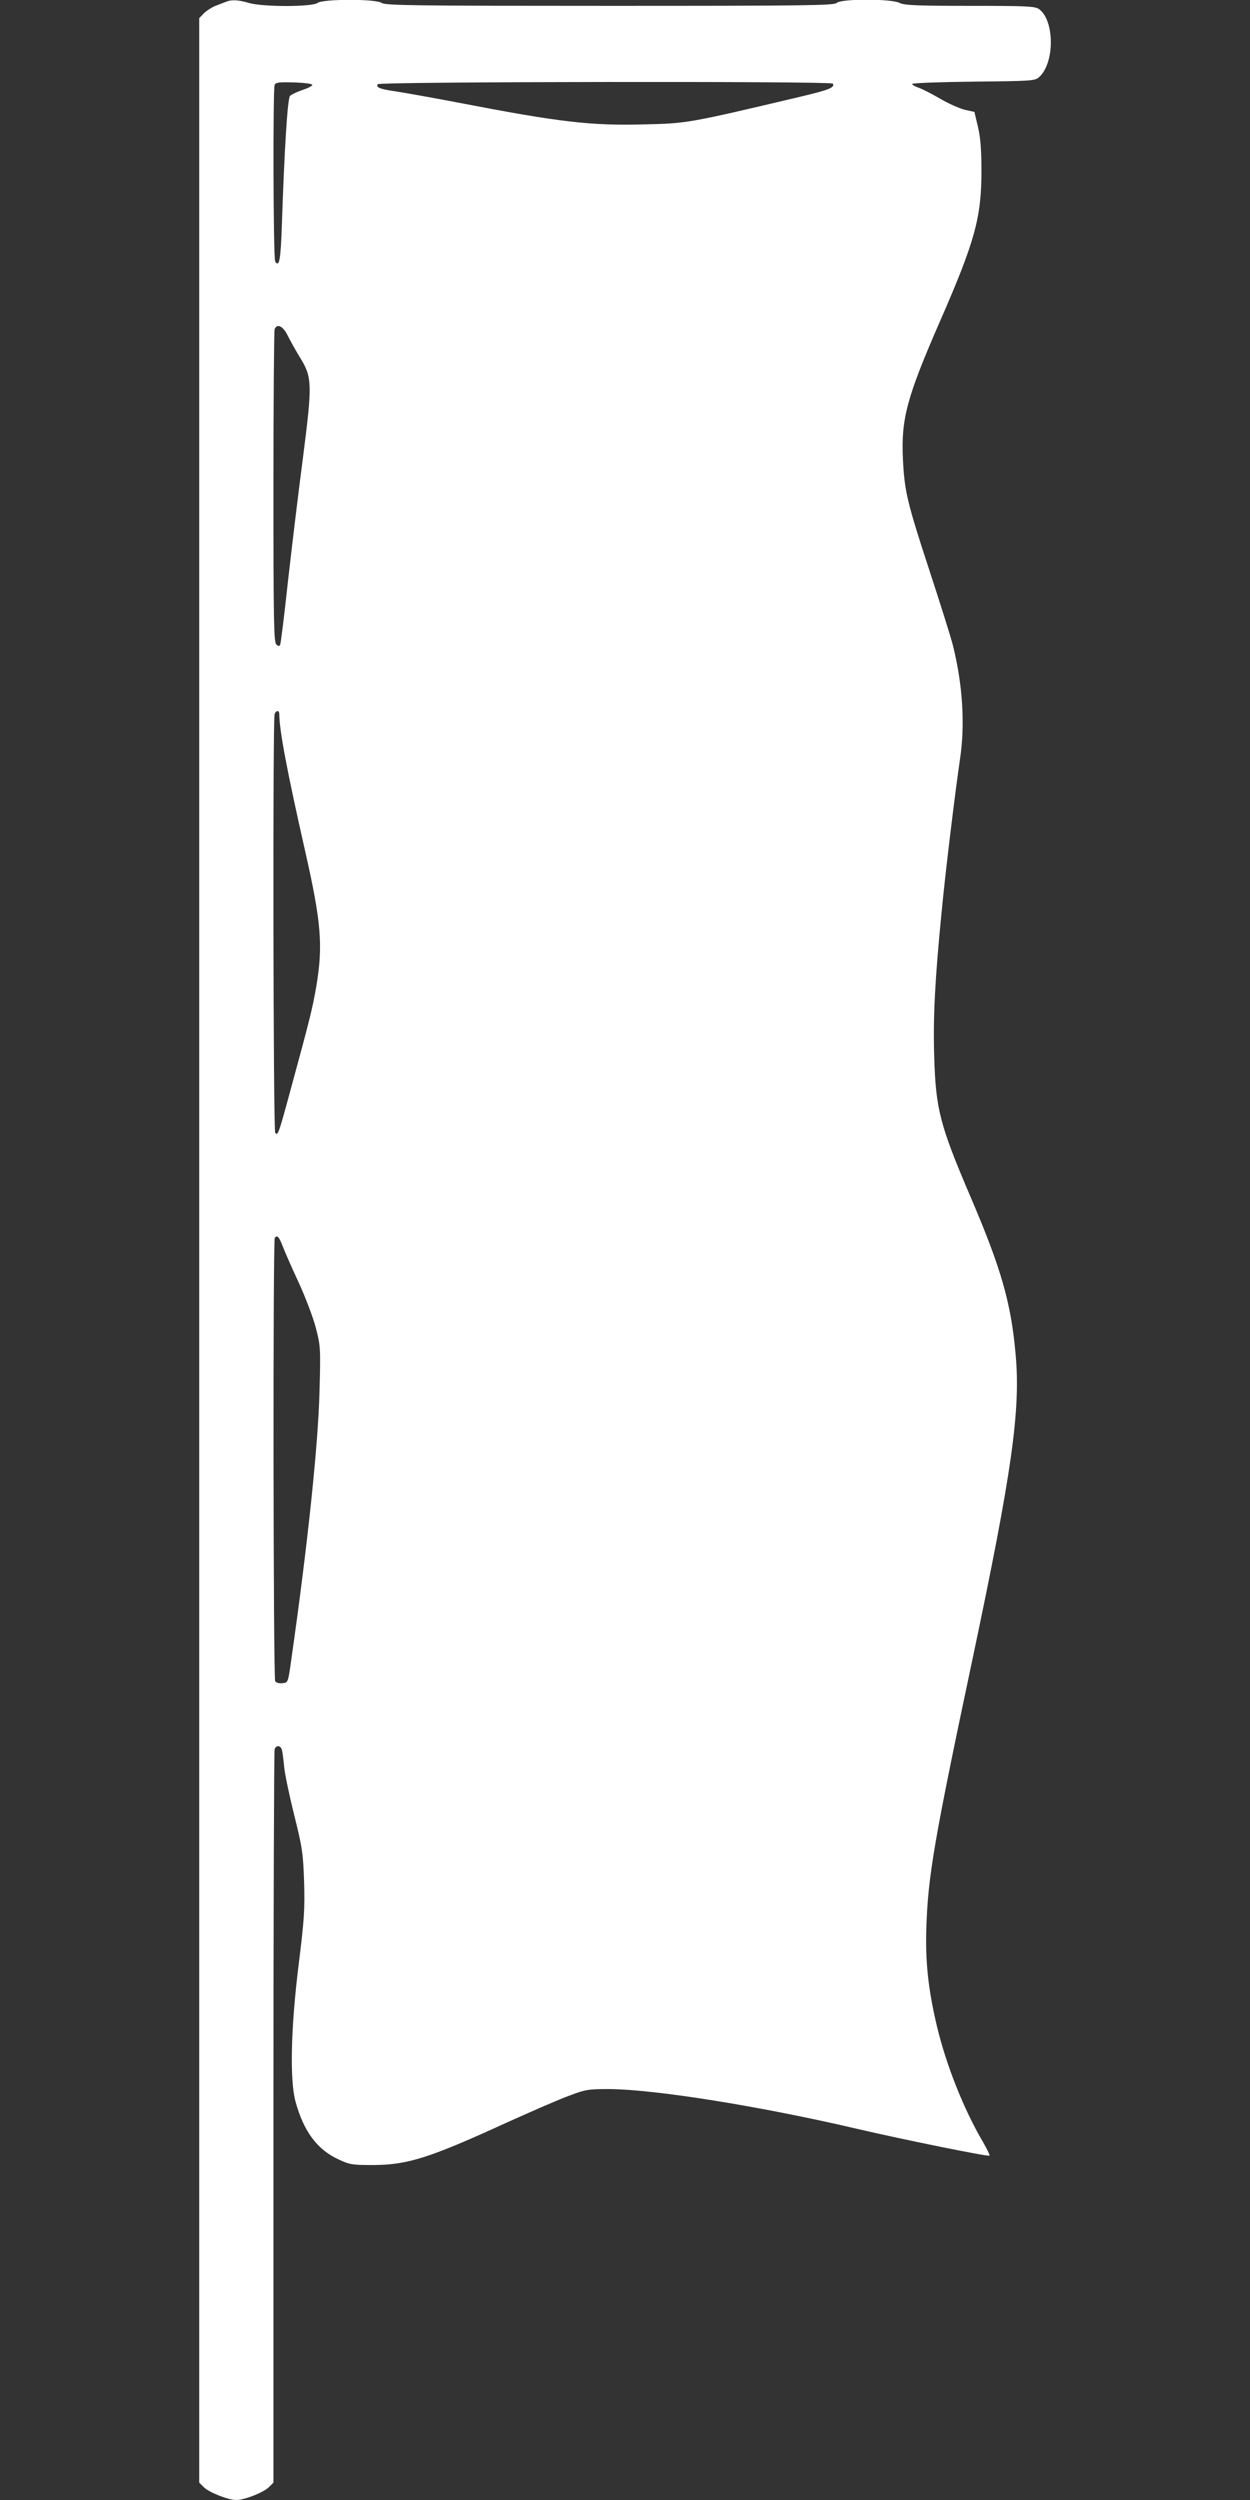 <?xml version="1.0" standalone="no"?>
<!DOCTYPE svg PUBLIC "-//W3C//DTD SVG 20010904//EN"
 "http://www.w3.org/TR/2001/REC-SVG-20010904/DTD/svg10.dtd">
<svg version="1.0" xmlns="http://www.w3.org/2000/svg"
 width="640pt" height="1280pt" viewBox="0 0 640 1280"
 preserveAspectRatio="xMidYMid meet">
<rect x="0" y="0" width="640" height="1280" fill="#333333" stroke="none"/>
<g transform="translate(0,1280) scale(0.1,-0.1)"
fill="#ffffff" stroke="none">
<path d="M1155 12790 c-11 -4 -35 -14 -52 -20 -18 -7 -44 -24 -58 -37 l-25
-26 0 -6309 0 -6309 23 -23 c27 -27 125 -66 167 -66 42 0 140 39 167 66 l23
23 0 1870 c0 1028 3 1876 6 1885 9 24 33 19 38 -6 3 -13 8 -51 11 -85 3 -34
26 -144 51 -245 42 -168 46 -196 51 -343 4 -141 1 -192 -28 -425 -40 -323 -46
-589 -16 -700 42 -153 111 -246 220 -296 57 -27 71 -29 177 -29 178 1 286 35
688 219 127 57 270 120 319 137 81 31 97 33 203 33 236 -2 770 -87 1270 -204
231 -54 670 -143 676 -137 3 2 -12 33 -32 68 -100 169 -191 400 -238 599 -44
188 -59 328 -53 505 9 263 40 444 238 1379 200 948 245 1265 219 1551 -23 264
-75 443 -230 805 -159 372 -179 451 -187 724 -6 199 4 392 38 736 20 211 69
611 94 782 27 178 14 383 -36 583 -11 44 -65 215 -119 380 -116 354 -129 410
-137 574 -10 207 20 317 191 709 178 407 211 529 211 767 0 108 -5 171 -18
226 l-18 76 -50 11 c-27 7 -84 32 -126 57 -43 25 -92 50 -110 56 -18 6 -33 15
-33 19 0 5 141 10 314 12 298 3 315 4 336 23 81 72 80 292 -1 349 -21 14 -64
16 -354 16 -273 0 -335 3 -359 15 -41 22 -301 22 -322 0 -14 -13 -156 -15
-1163 -15 -993 0 -1150 2 -1167 15 -28 21 -300 21 -328 0 -28 -21 -283 -21
-352 0 -54 16 -89 18 -119 5z m444 -425 c0 -5 -23 -17 -51 -26 -27 -9 -56 -23
-63 -30 -13 -14 -29 -275 -42 -667 -6 -172 -13 -213 -34 -181 -10 16 -12 878
-3 904 5 13 21 15 100 13 55 -2 94 -7 93 -13z m2665 7 c12 -20 -19 -32 -161
-66 -584 -138 -583 -138 -811 -143 -266 -7 -429 12 -922 107 -140 27 -292 54
-337 61 -90 13 -109 21 -99 38 8 13 2322 16 2330 3z m-2791 -1290 c13 -26 40
-75 61 -109 65 -105 66 -134 17 -518 -24 -181 -58 -467 -77 -635 -18 -168 -36
-311 -39 -319 -4 -11 -8 -11 -20 -1 -13 11 -15 116 -15 805 0 437 3 800 6 809
12 32 43 17 67 -32z m-43 -1939 c1 -86 38 -283 134 -708 81 -358 90 -478 56
-682 -20 -117 -34 -173 -135 -543 -58 -214 -63 -229 -76 -209 -10 15 -13 2117
-3 2143 8 21 24 20 24 -1z m18 -2725 c11 -29 48 -113 82 -186 34 -74 73 -177
87 -230 24 -93 25 -105 19 -322 -6 -270 -61 -794 -145 -1380 -16 -115 -16
-115 -45 -118 -16 -2 -32 2 -37 10 -10 15 -12 2261 -2 2271 13 14 21 6 41 -45z"/>
</g>
</svg>
